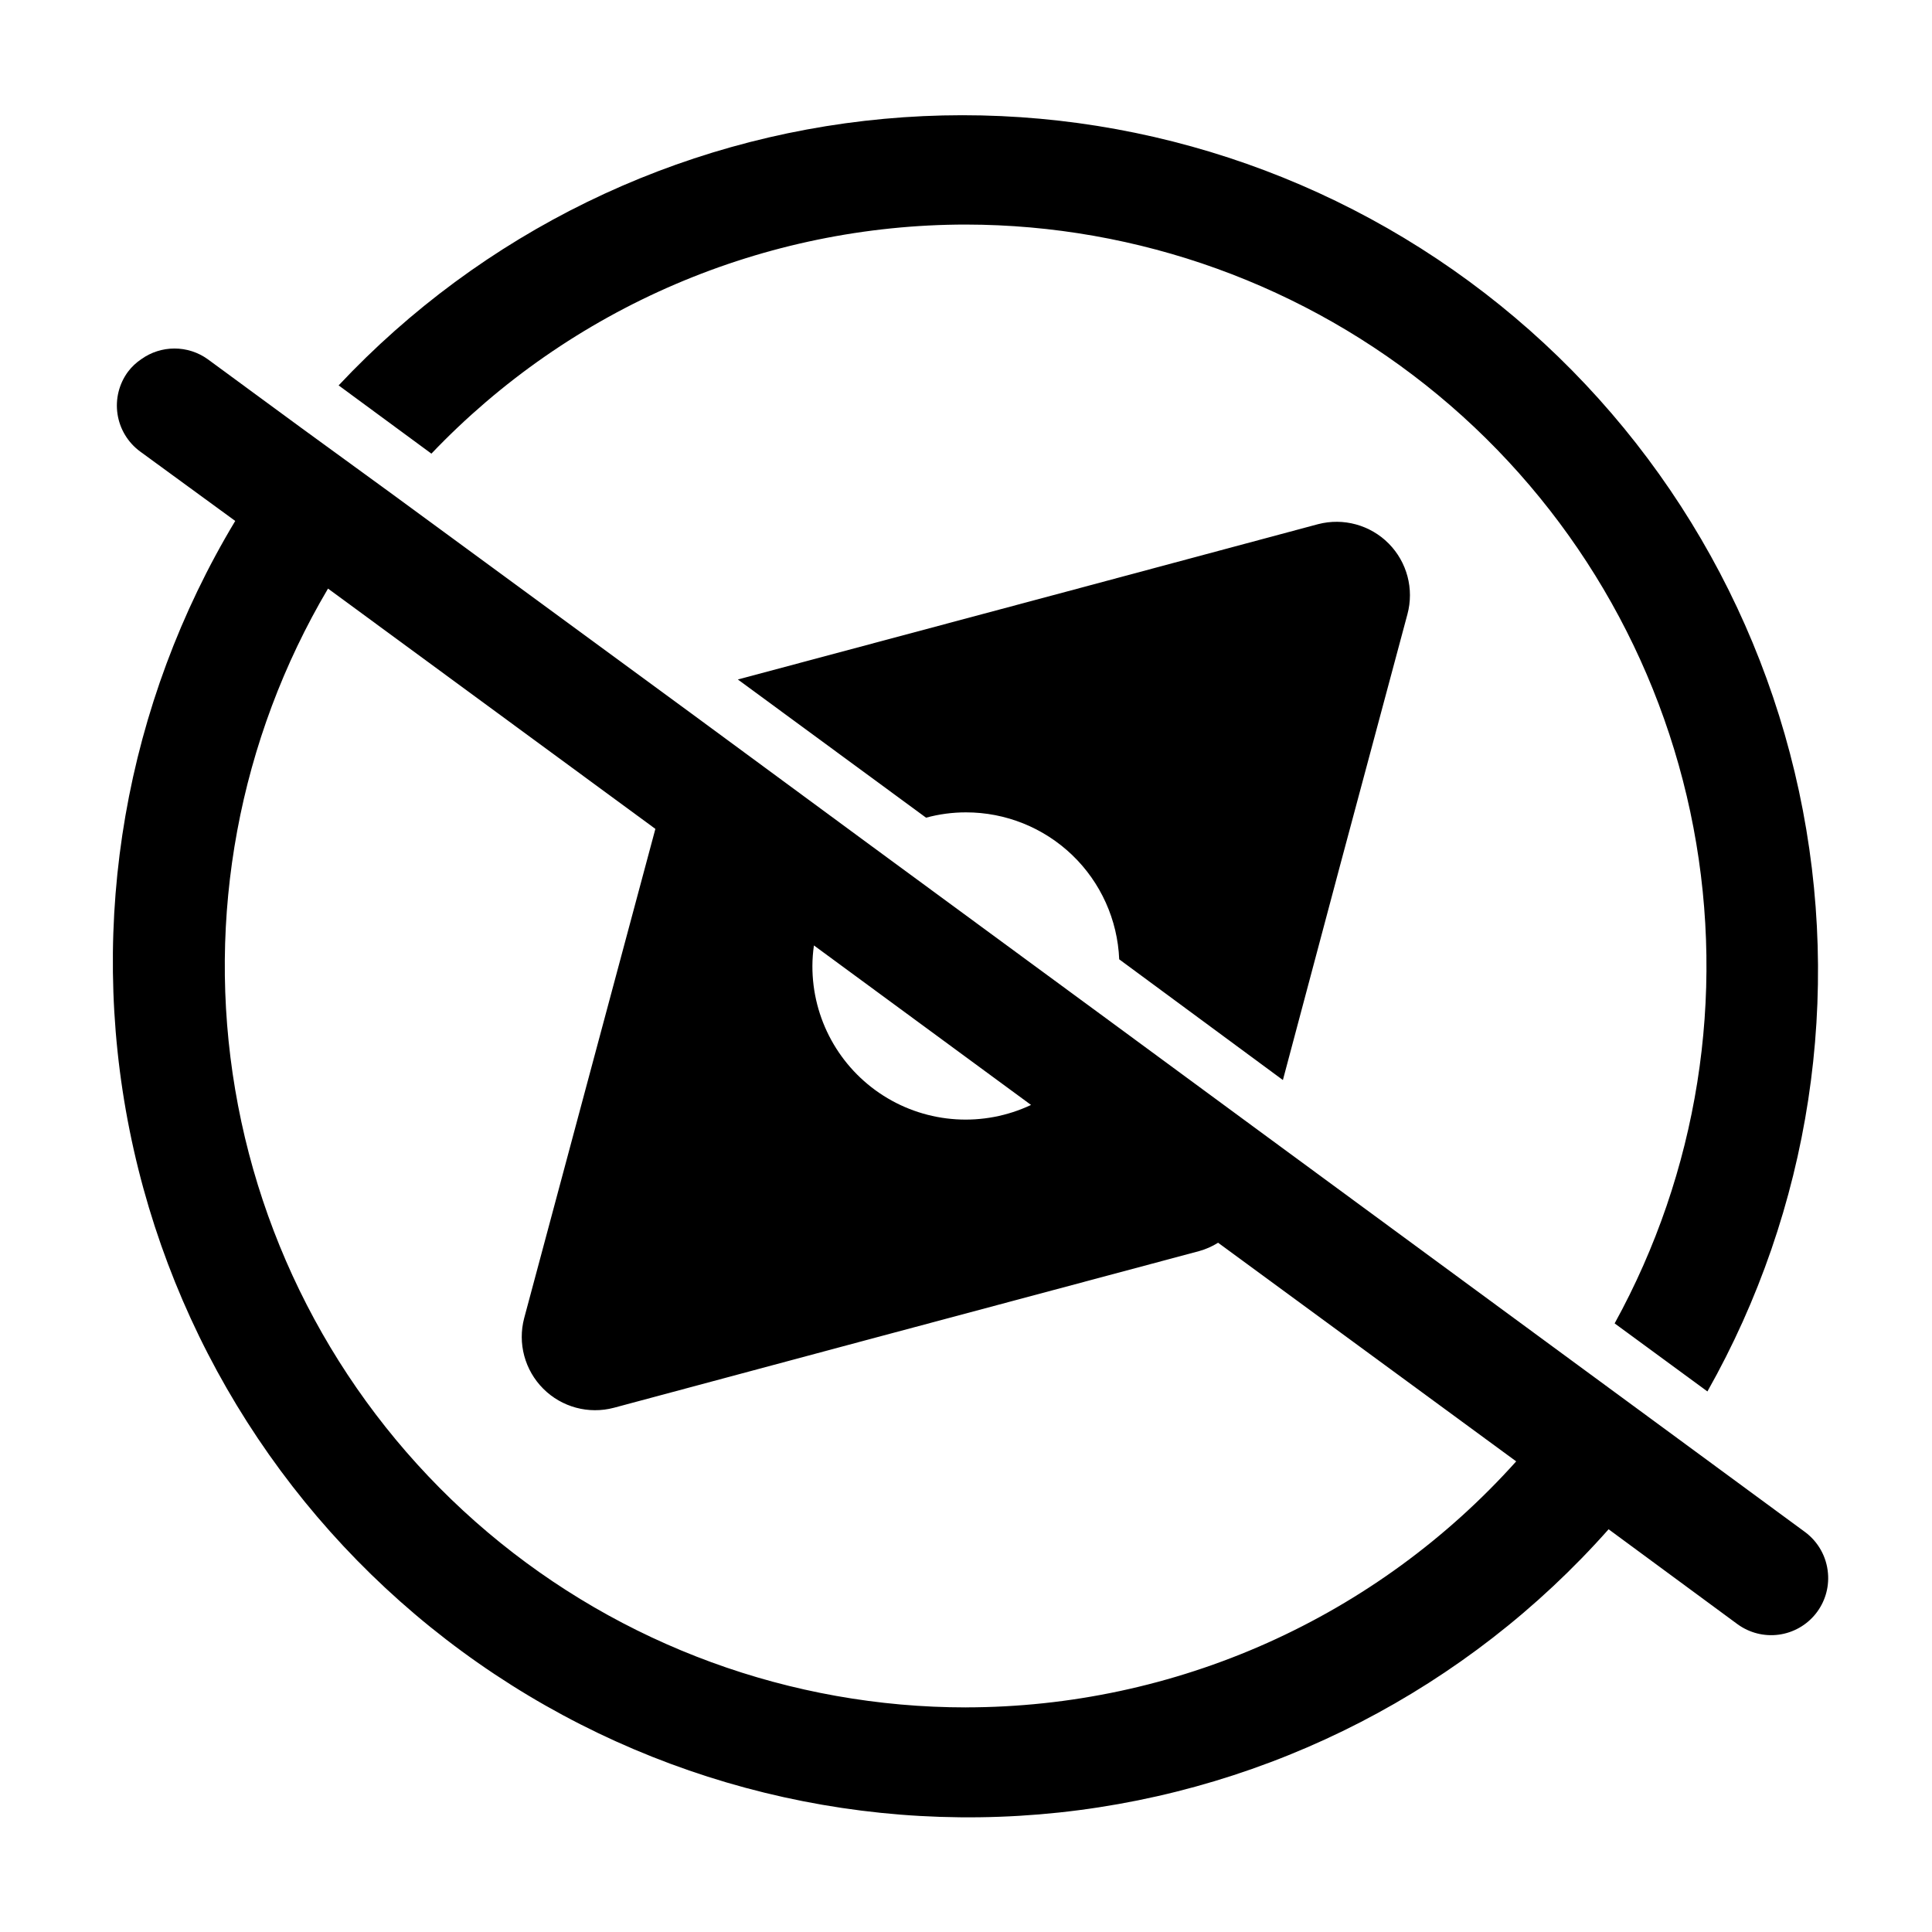<?xml version="1.0" encoding="UTF-8"?>
<!-- Uploaded to: ICON Repo, www.iconrepo.com, Generator: ICON Repo Mixer Tools -->
<svg fill="#000000" width="800px" height="800px" version="1.1" viewBox="144 144 512 512" xmlns="http://www.w3.org/2000/svg">
 <g>
  <path d="m400 203.51c45.699 0.059 89.953 16.047 125.14 45.211 35.184 29.168 59.102 69.684 67.637 114.58 8.535 44.898 1.152 91.367-20.879 131.41l24.586 18.035c27.266-48.273 35.898-104.86 24.266-159.07-11.637-54.203-42.727-102.27-87.398-135.1-44.676-32.836-99.828-48.164-155.04-43.086-55.207 5.078-106.64 30.211-144.57 70.645l24.586 18.086c18.277-19.176 40.258-34.445 64.609-44.879s50.566-15.82 77.062-15.832z"/>
  <path d="m493.3 282.91-66.703 17.883-87.059 23.277 49.879 36.625-0.004 0.004c3.449-0.945 7.008-1.418 10.582-1.414 10.484-0.008 20.57 4.043 28.141 11.301 7.57 7.262 12.035 17.168 12.465 27.645l43.379 31.992 15.113-56.73 17.887-66.703c1.801-6.688-0.09-13.832-4.969-18.754-4.879-4.918-12.008-6.871-18.711-5.125z"/>
  <path d="m628.43 560.91c-0.359-4.328-2.562-8.289-6.047-10.883l-33.656-24.738-24.48-17.984-84.34-61.969-41.918-30.832-63.176-46.402-47.914-35.266-78.594-57.637-24.637-17.934-24.637-18.086c-2.562-1.836-5.637-2.82-8.789-2.82-3.152 0-6.227 0.984-8.793 2.82-1.352 0.902-2.543 2.027-3.527 3.324-2.383 3.231-3.383 7.277-2.777 11.25 0.605 3.969 2.766 7.535 6.004 9.91l25.191 18.391c-29.137 48.441-39.125 106.02-28.004 161.44 11.121 55.426 42.543 104.7 88.109 138.15 45.566 33.453 101.98 48.68 158.2 42.691 56.211-5.988 108.16-32.762 145.65-75.066l34.207 25.191h0.004c3.141 2.273 7.035 3.258 10.879 2.742 3.844-0.516 7.344-2.492 9.773-5.516 2.43-3.023 3.602-6.863 3.277-10.73zm-268.73-166.36 57.535 42.27c-12.598 5.945-27.363 5.019-39.117-2.453-11.754-7.473-18.859-20.449-18.824-34.375 0.008-1.824 0.145-3.641 0.406-5.441zm40.305 201.93c-46.422-0.012-91.344-16.461-126.79-46.43-35.453-29.969-59.152-71.523-66.891-117.3-7.742-45.77 0.977-92.805 24.605-132.77l86.754 63.684-16.879 62.926-17.883 66.703c-1.777 6.695 0.148 13.832 5.047 18.73 4.898 4.902 12.035 6.824 18.73 5.047l66.703-17.887 88.371-23.625c1.777-0.492 3.473-1.242 5.039-2.219l78.996 57.941c-18.367 20.488-40.84 36.883-65.961 48.117-25.121 11.23-52.324 17.051-79.84 17.074z"/>
 </g>
</svg>